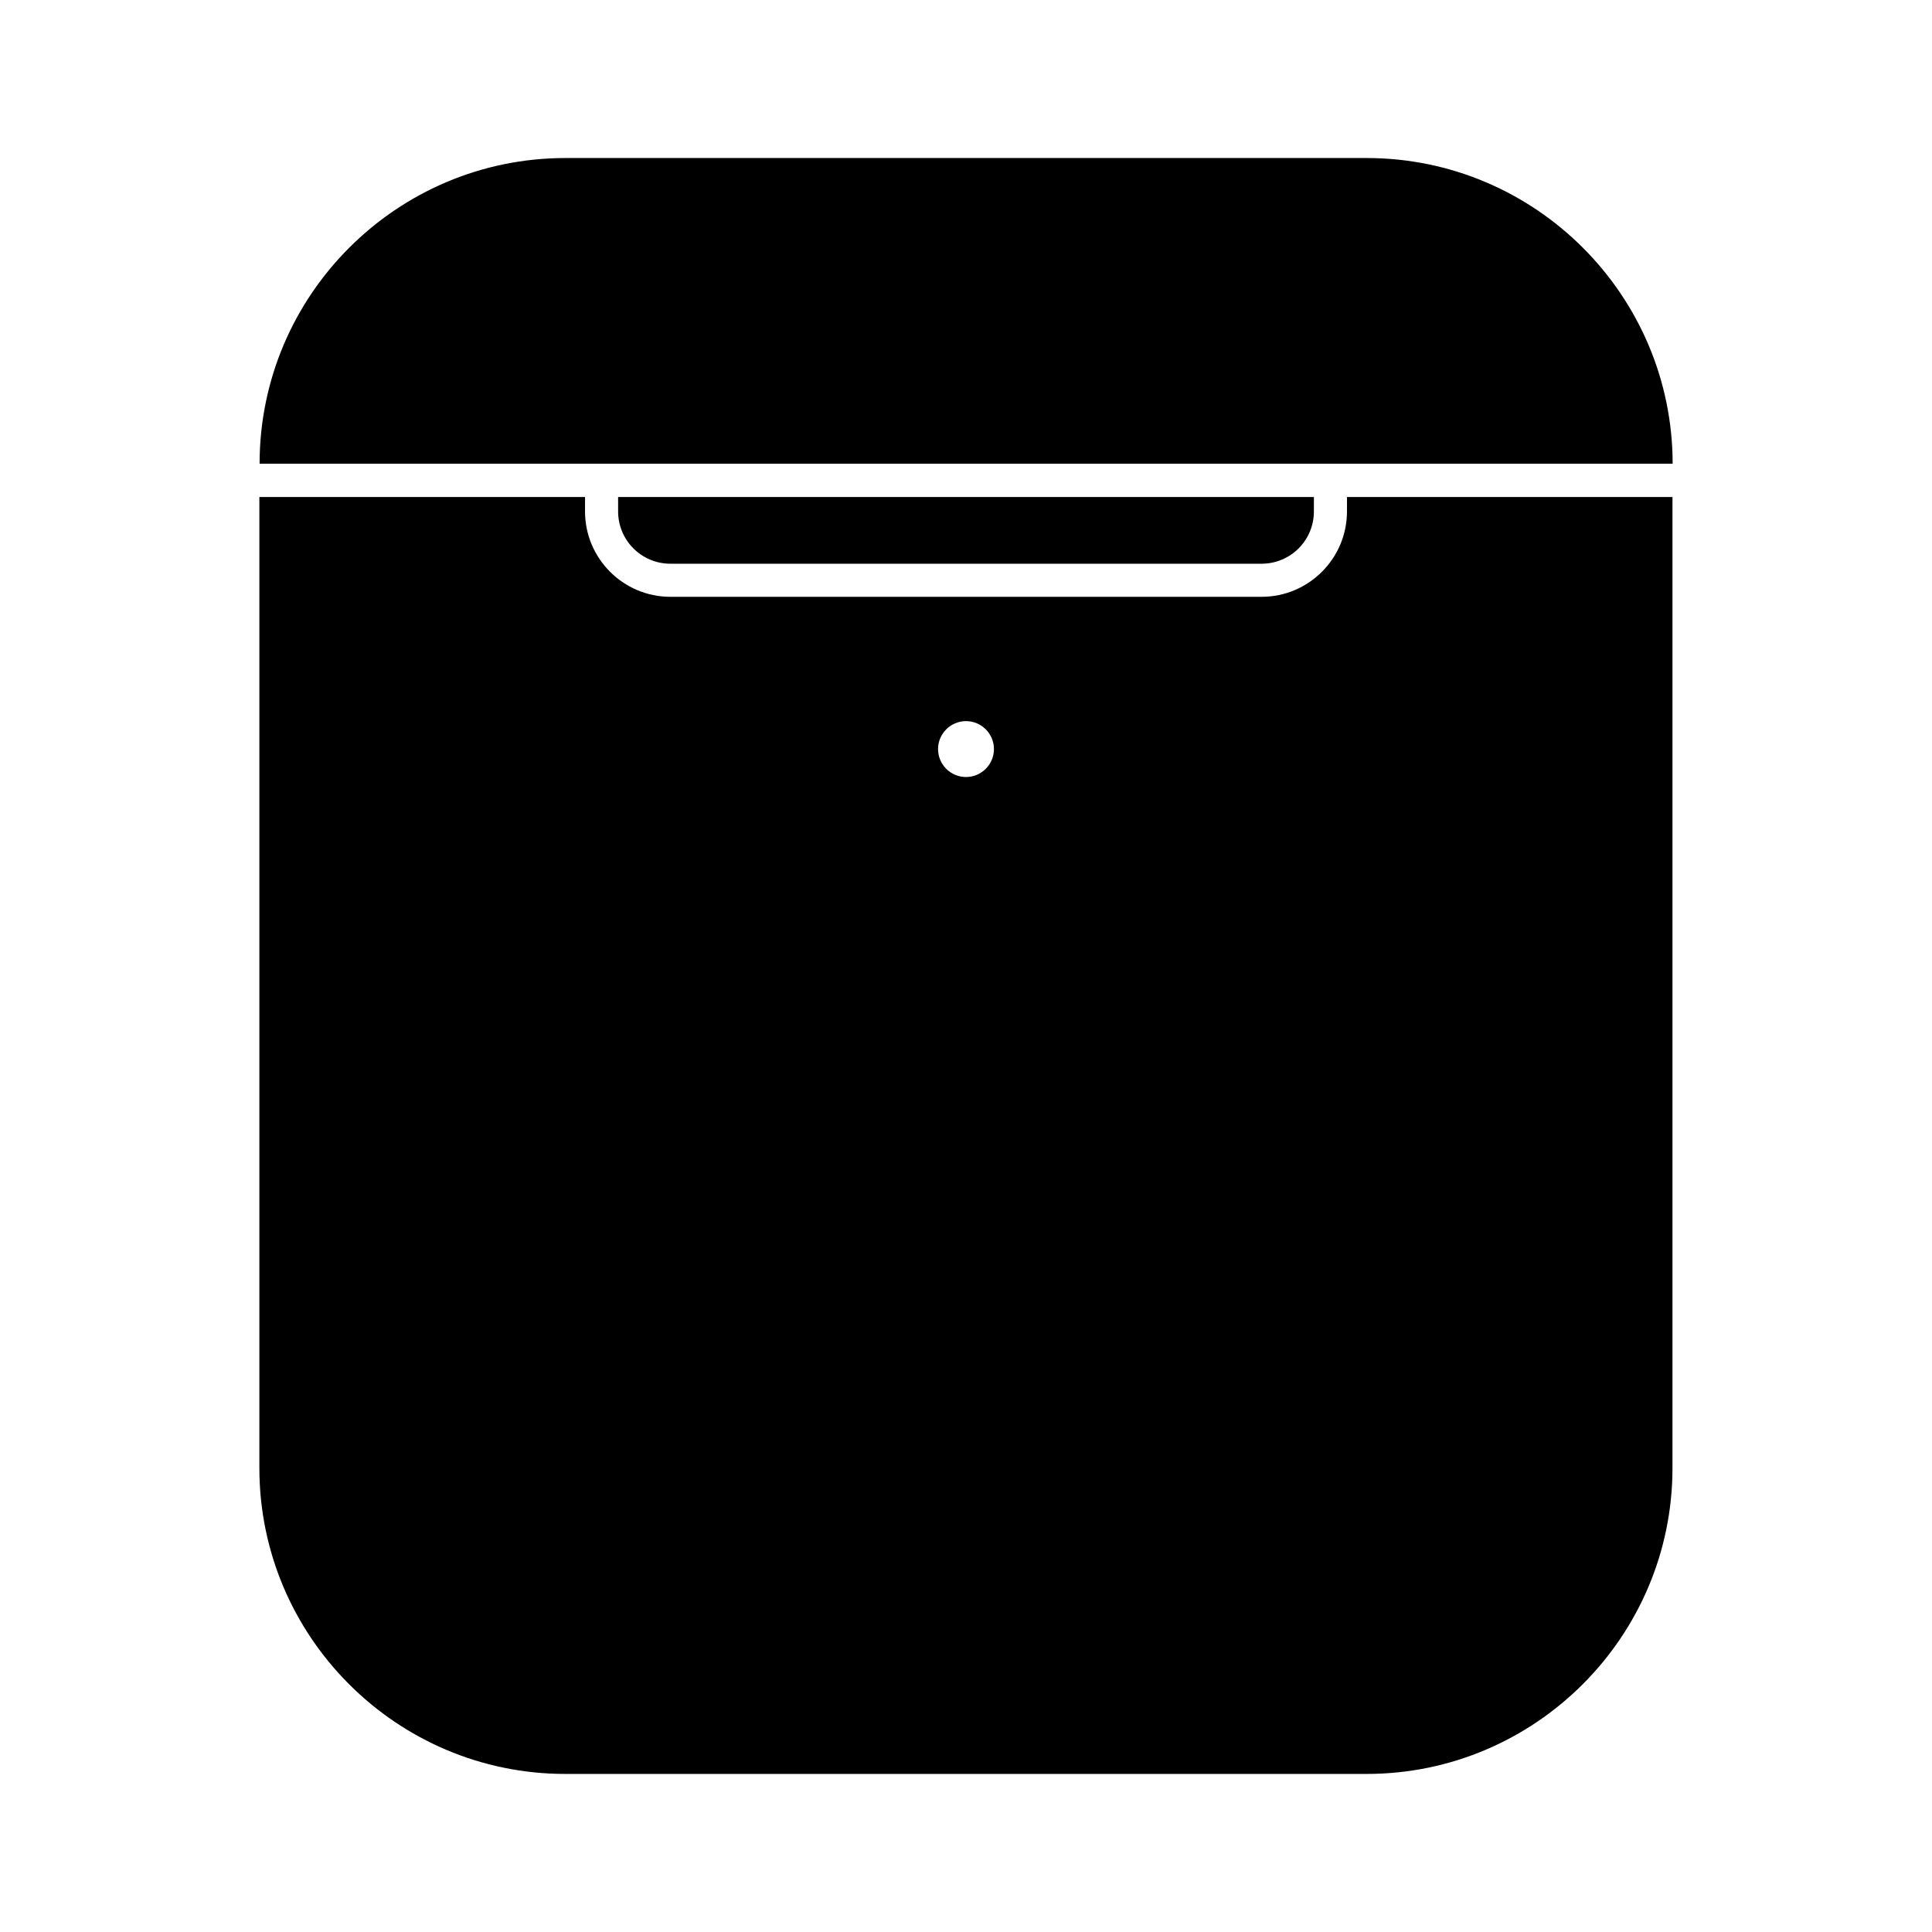 <?xml version="1.0" encoding="UTF-8"?>
<!-- Uploaded to: ICON Repo, www.svgrepo.com, Generator: ICON Repo Mixer Tools -->
<svg fill="#000000" width="800px" height="800px" version="1.1" viewBox="144 144 512 512" xmlns="http://www.w3.org/2000/svg">
 <g>
  <path d="m299.04 266.89h288.23c-0.051-44.688-36.426-81.012-81.113-81.012h-212.3c-44.688 0-81.062 36.324-81.062 81.012z"/>
  <path d="m321.66 293.39h156.68c7.656 0 13.855-6.195 13.855-13.855v-3.828h-184.39v3.828c0 7.66 6.199 13.855 13.855 13.855z"/>
  <path d="m500.96 279.54c0 12.496-10.176 22.621-22.621 22.621h-156.68c-12.496 0-22.621-10.176-22.621-22.621v-3.828l-86.301-0.004v257.34c0 44.688 36.375 81.062 81.062 81.062h212.36c44.688 0 81.062-36.375 81.062-81.062v-257.34h-86.254zm-100.96 70.379c-4.082 0-7.406-3.324-7.406-7.406s3.324-7.406 7.406-7.406 7.406 3.324 7.406 7.406-3.328 7.406-7.406 7.406z"/>
 </g>
</svg>